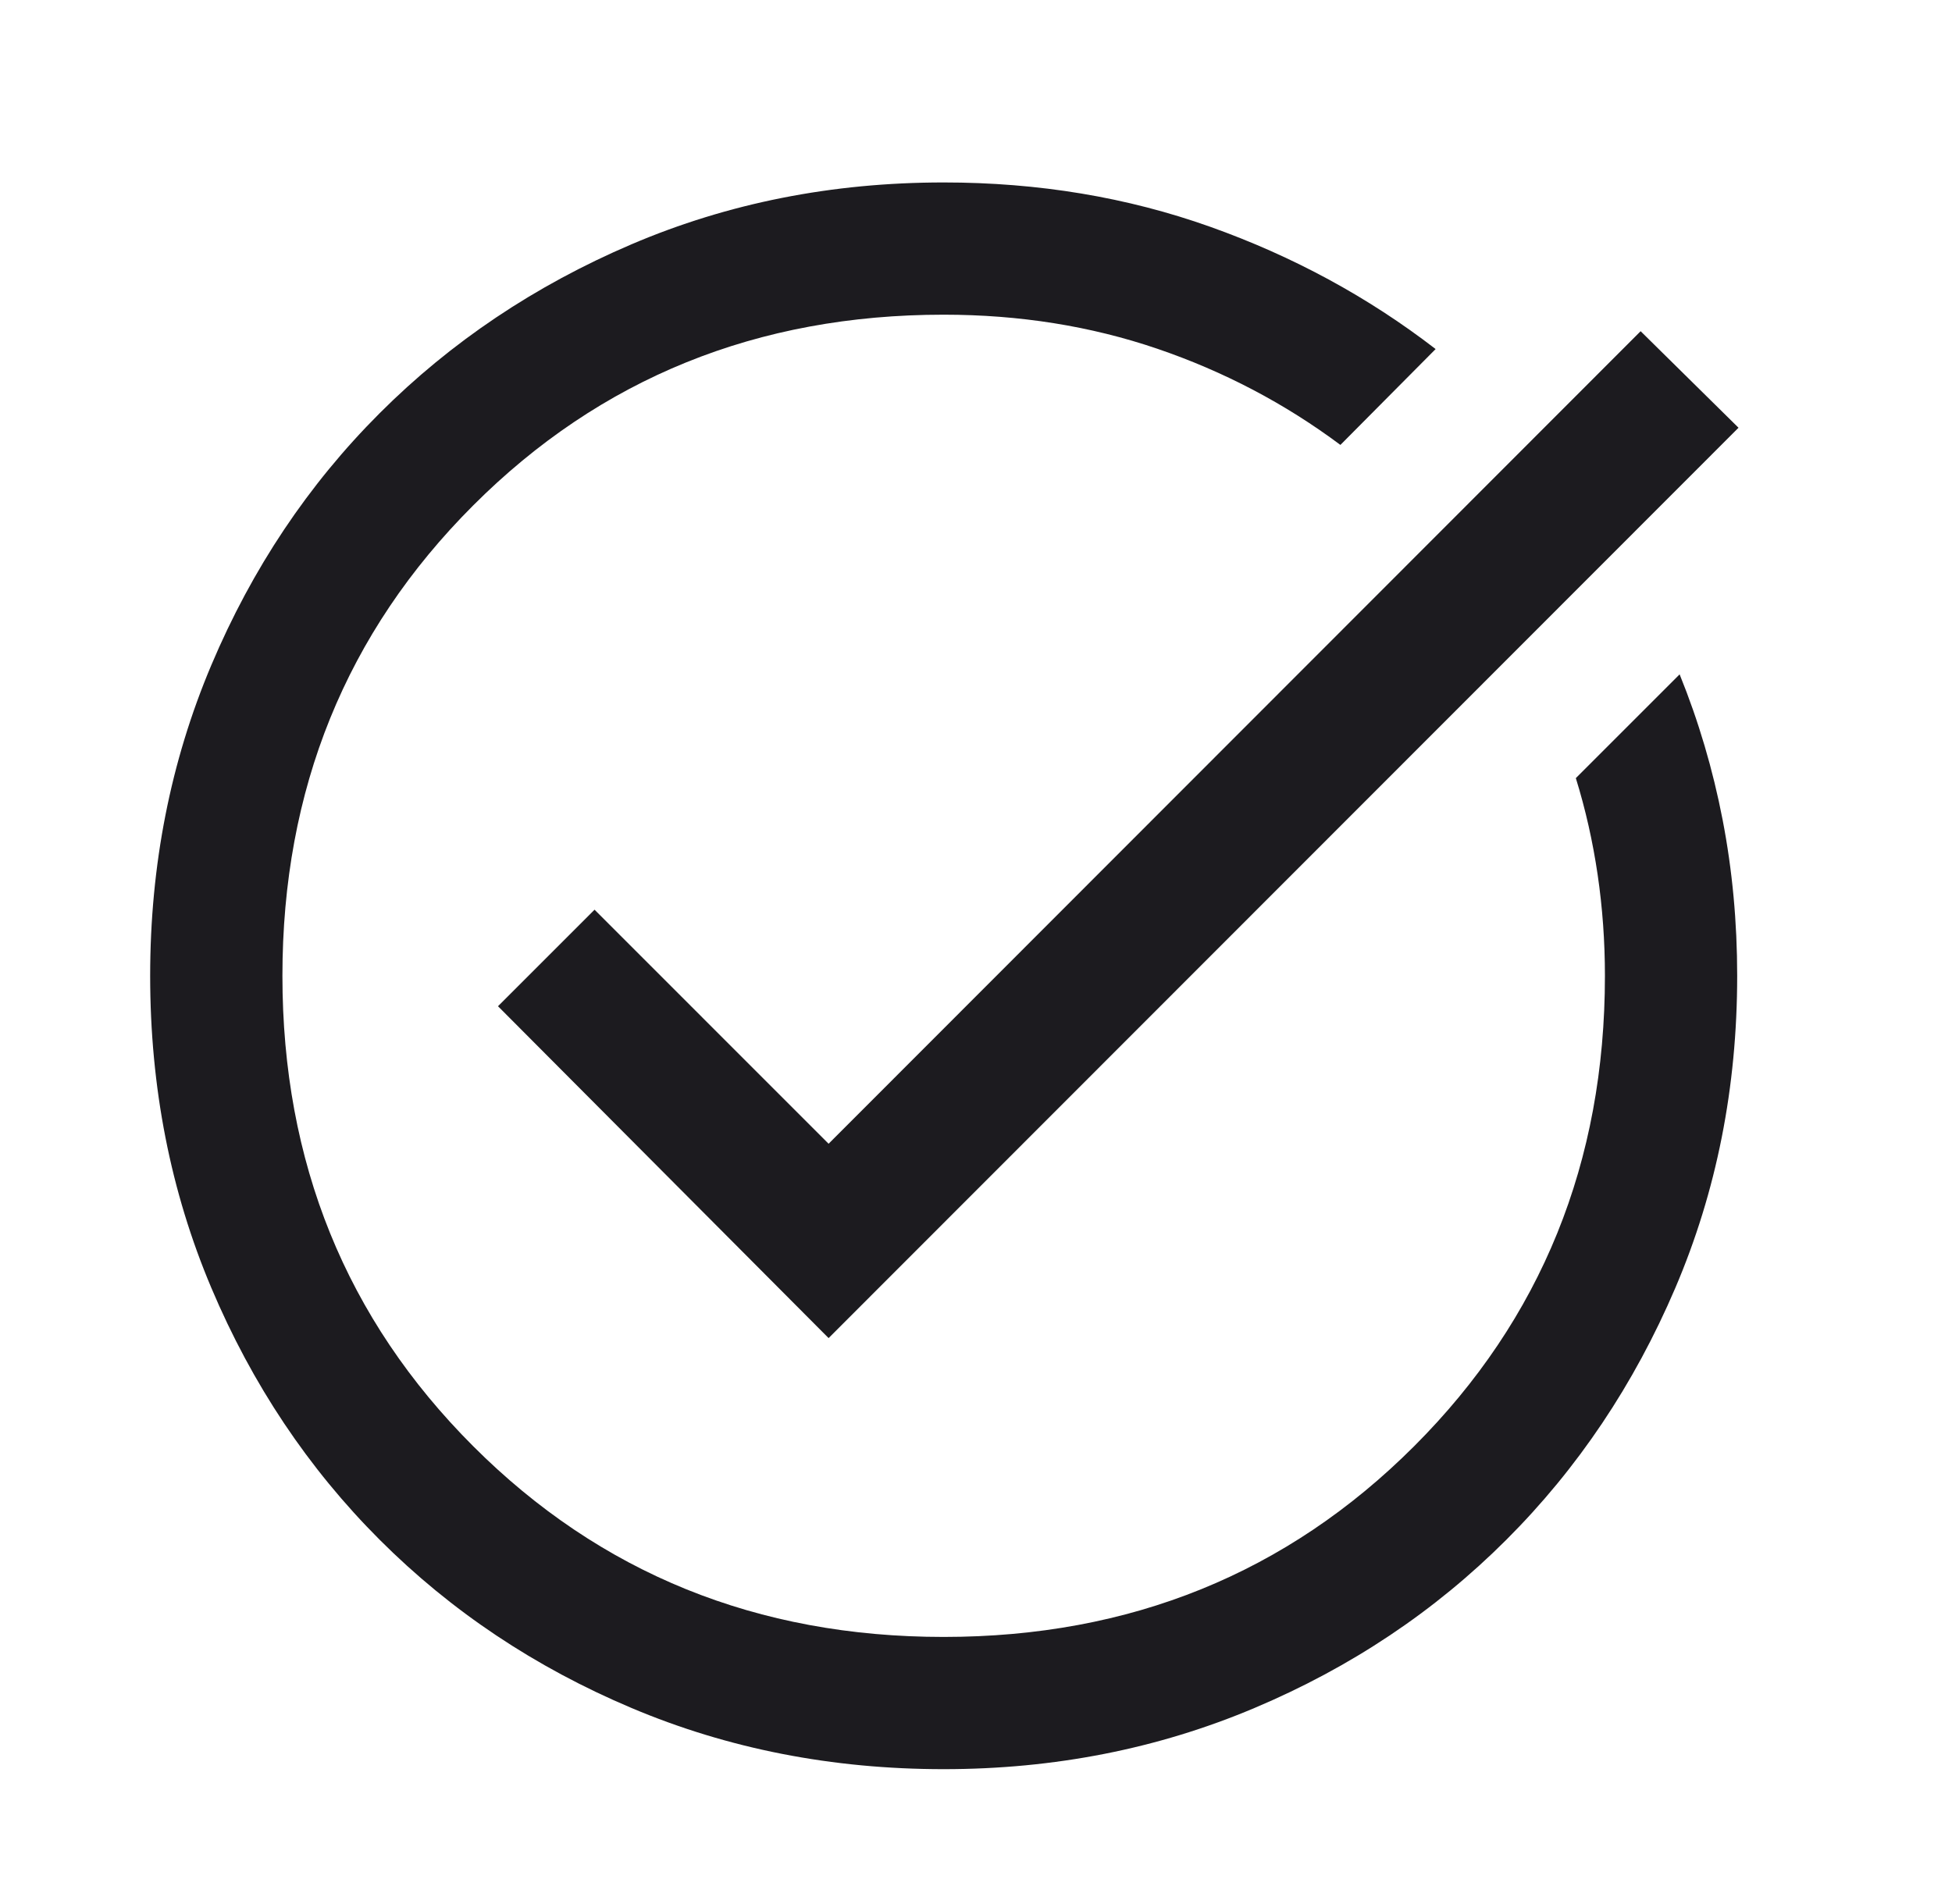 <svg width="41" height="40" viewBox="0 0 41 40" fill="none" xmlns="http://www.w3.org/2000/svg">
<path d="M19.821 37.167C17.479 37.167 15.293 36.739 13.265 35.882C11.238 35.026 9.474 33.847 7.974 32.347C6.474 30.847 5.296 29.083 4.439 27.056C3.582 25.028 3.154 22.843 3.154 20.5C3.154 18.176 3.582 16 4.439 13.972C5.296 11.944 6.474 10.181 7.974 8.681C9.474 7.181 11.238 5.998 13.265 5.132C15.293 4.266 17.479 3.833 19.821 3.833C21.812 3.833 23.677 4.144 25.418 4.764C27.159 5.384 28.738 6.241 30.154 7.333L28.154 9.347C26.988 8.477 25.705 7.803 24.307 7.326C22.909 6.85 21.413 6.611 19.821 6.611C15.904 6.611 12.61 7.947 9.939 10.618C7.268 13.29 5.932 16.584 5.932 20.5C5.932 24.417 7.268 27.711 9.939 30.382C12.61 33.053 15.904 34.389 19.821 34.389C23.738 34.389 27.032 33.053 29.703 30.382C32.374 27.711 33.71 24.417 33.71 20.5C33.71 19.778 33.659 19.07 33.557 18.375C33.455 17.681 33.303 17.005 33.099 16.347L35.279 14.167C35.677 15.148 35.978 16.167 36.182 17.222C36.386 18.278 36.488 19.37 36.488 20.5C36.488 22.843 36.055 25.028 35.189 27.056C34.323 29.083 33.141 30.847 31.64 32.347C30.14 33.847 28.377 35.026 26.349 35.882C24.321 36.739 22.145 37.167 19.821 37.167ZM17.404 28.111L10.46 21.139L12.488 19.111L17.404 24.028L34.46 6.958L36.516 8.986L17.404 28.111Z" fill="#1C1B1F"/>
</svg>
